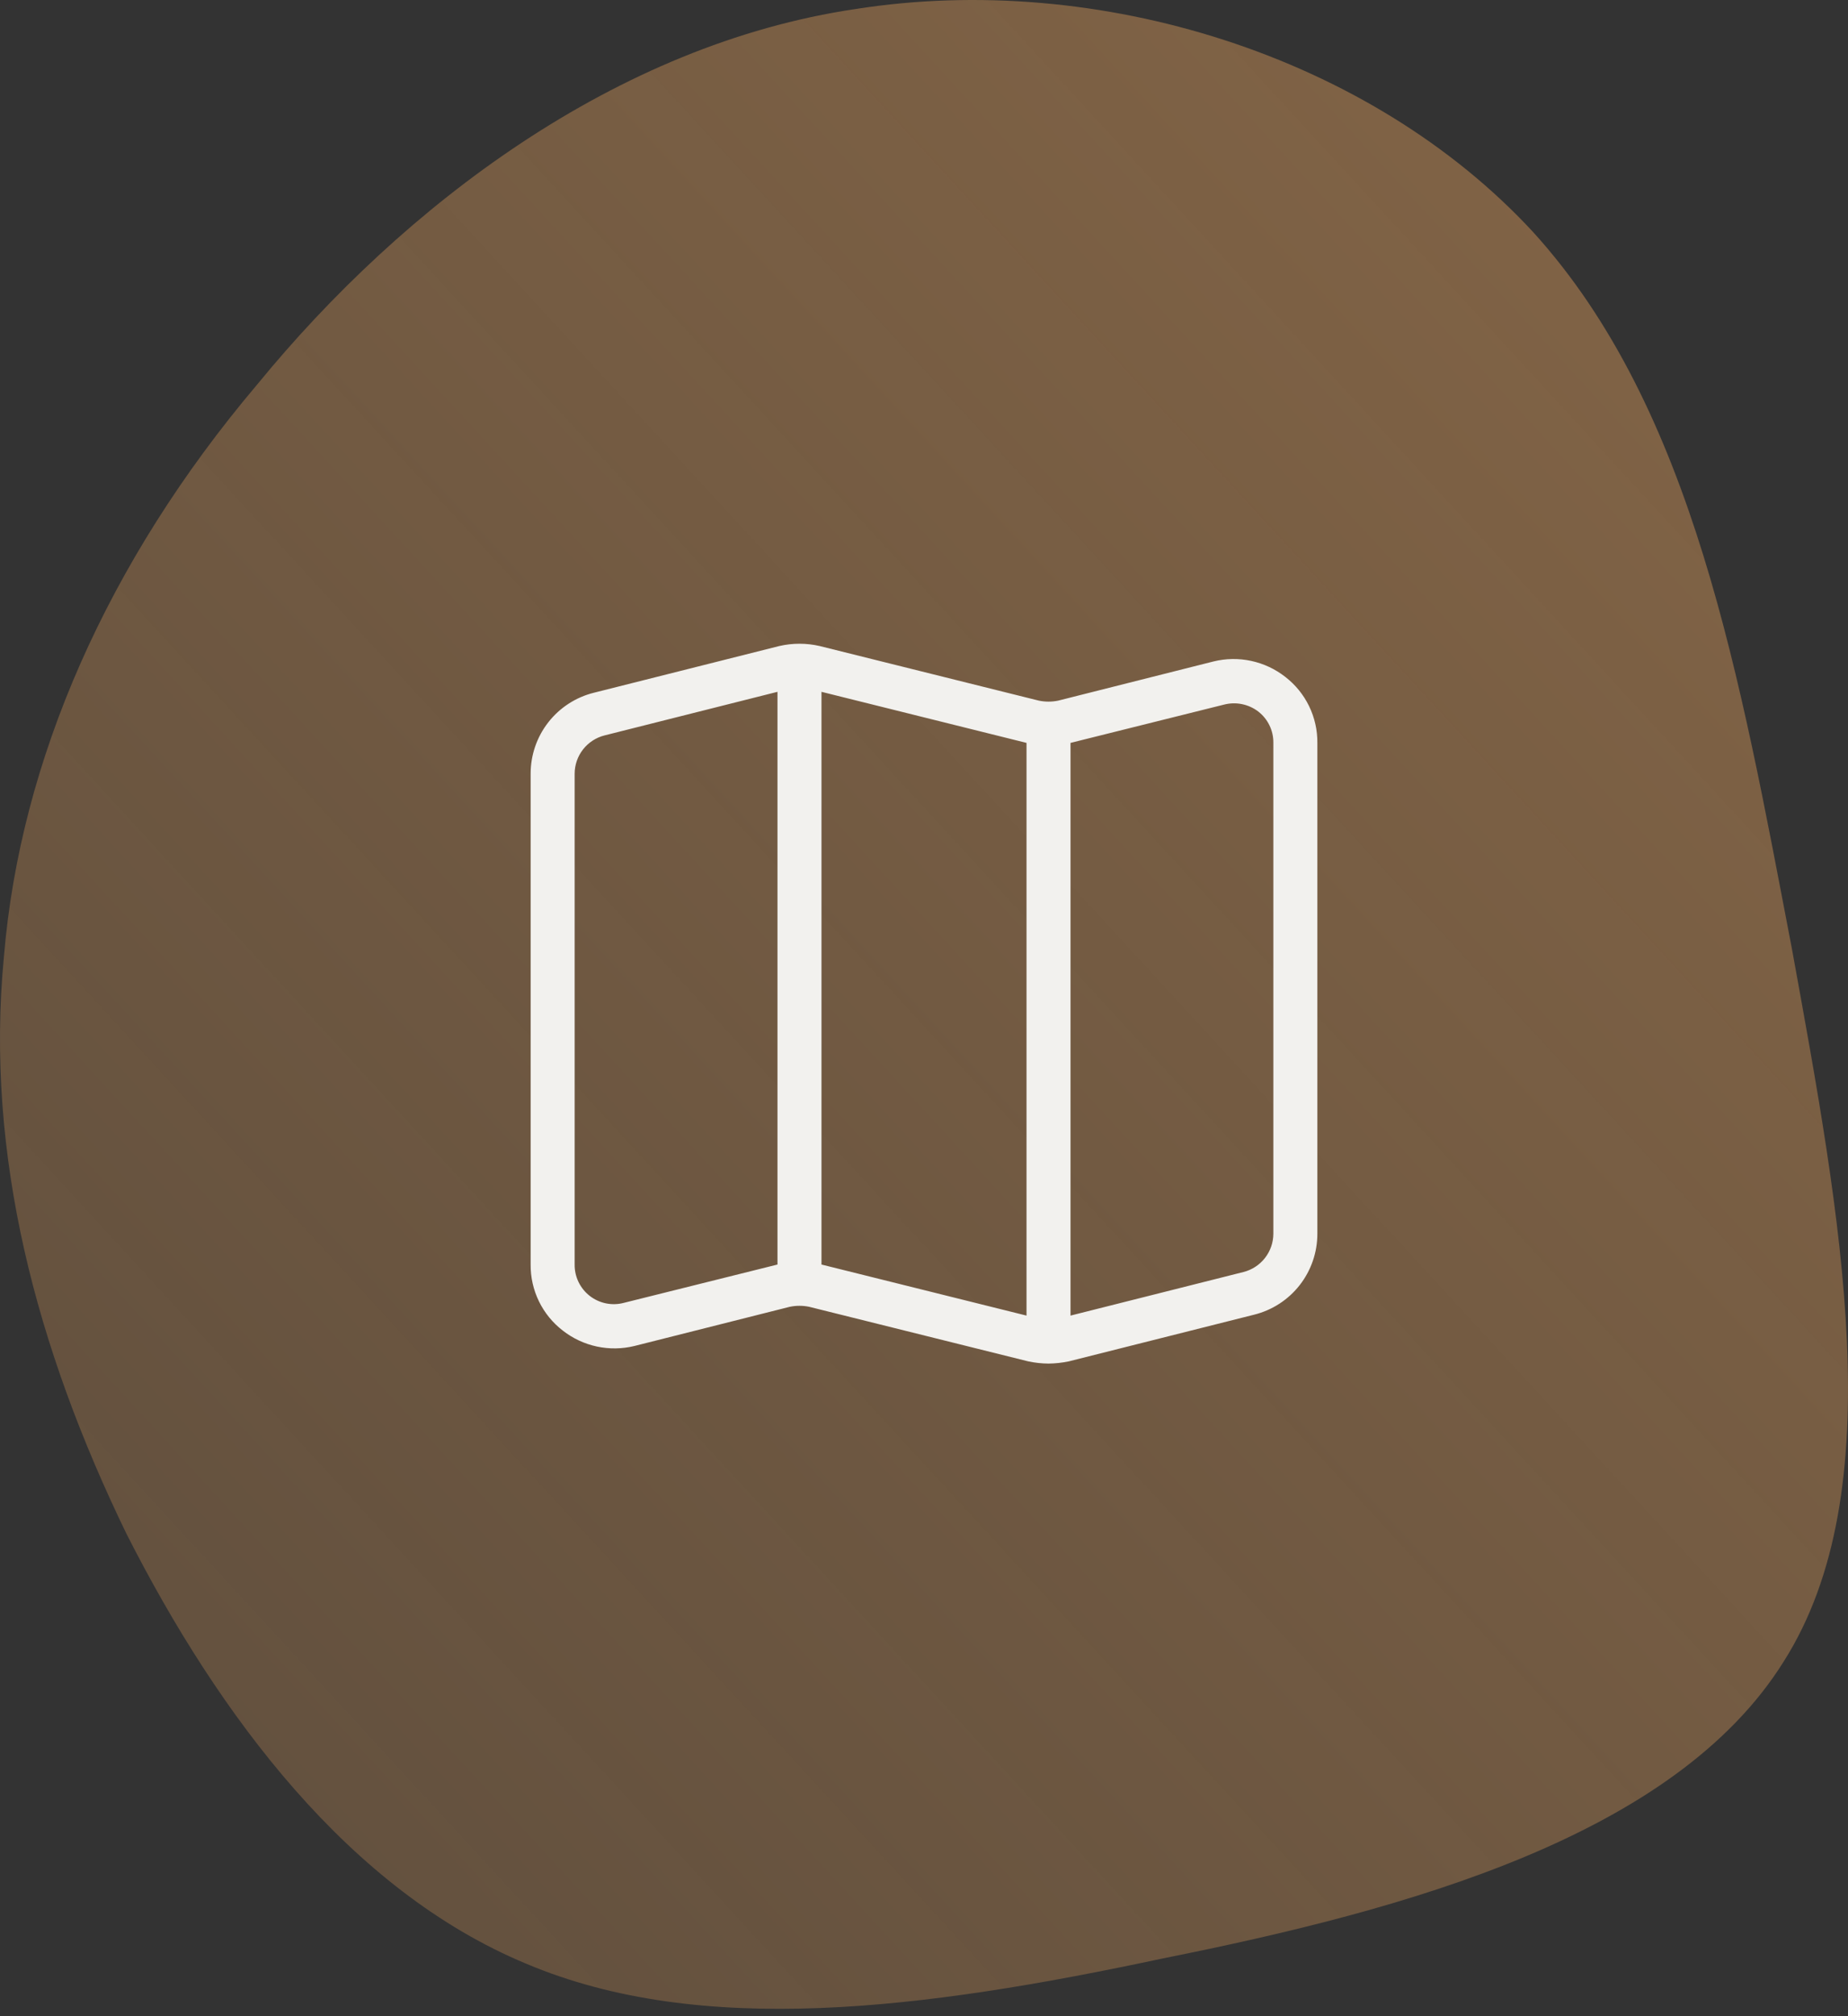<svg width="210" height="229" viewBox="0 0 210 229" fill="none" xmlns="http://www.w3.org/2000/svg">
<rect x="0" y="0" width="210" height="229" fill="#333333" stroke="none"/>
<path d="M174.238 26.381C192.483 46.481 197.74 77.096 203.616 107.71C209.182 138.325 215.057 169.248 202.688 188.73C190.318 208.522 160.013 216.871 132.182 222.437C104.66 228.313 79.611 231.405 59.82 223.056C39.72 214.706 24.876 194.915 14.362 174.196C4.157 153.168 -1.718 131.212 0.447 108.638C2.302 86.373 12.198 63.798 29.206 43.698C45.904 23.288 70.025 5.043 97.238 1.023C124.76 -3.306 155.684 6.28 174.238 26.381Z" fill="url(#paint0_linear_61_16)"/>
<path d="M146.05 76.88C144.913 75.99 143.588 75.37 142.176 75.067C140.765 74.763 139.302 74.785 137.9 75.13L120.25 79.58C119.524 79.73 118.776 79.73 118.05 79.58L93.15 73.38C91.637 73.03 90.063 73.03 88.55 73.38L67.5 78.68C65.444 79.187 63.617 80.369 62.311 82.037C61.006 83.704 60.298 85.762 60.3 87.88V143.63C60.287 145.077 60.609 146.508 61.243 147.809C61.876 149.111 62.803 150.247 63.95 151.13C65.087 152.02 66.412 152.64 67.823 152.943C69.235 153.246 70.698 153.225 72.1 152.88L89.75 148.43C90.476 148.28 91.224 148.28 91.95 148.43L116.85 154.63C117.606 154.79 118.377 154.874 119.15 154.88C119.923 154.871 120.693 154.787 121.45 154.63L142.5 149.33C144.556 148.823 146.383 147.641 147.689 145.973C148.994 144.305 149.702 142.248 149.7 140.13V84.38C149.713 82.933 149.39 81.502 148.757 80.201C148.124 78.899 147.197 77.763 146.05 76.88ZM88.35 143.63L70.9 147.98C70.237 148.158 69.541 148.179 68.868 148.043C68.195 147.907 67.562 147.617 67.02 147.196C66.477 146.774 66.04 146.233 65.742 145.615C65.443 144.996 65.292 144.317 65.3 143.63V87.88C65.303 86.88 65.639 85.91 66.254 85.122C66.87 84.335 67.731 83.774 68.7 83.53L88.35 78.58V143.63ZM116.65 149.43L93.35 143.63V78.58L116.65 84.38V149.43ZM144.7 140.13C144.697 141.13 144.361 142.1 143.745 142.888C143.13 143.675 142.269 144.236 141.3 144.48L121.65 149.43V84.38L139.1 80.03C139.768 79.858 140.467 79.841 141.142 79.98C141.818 80.118 142.453 80.409 143 80.83C143.538 81.251 143.971 81.79 144.266 82.406C144.561 83.022 144.709 83.697 144.7 84.38V140.13Z" fill="#F2F1EE"/>
<defs>
<linearGradient id="paint0_linear_61_16" x1="0" y1="228.169" x2="227.386" y2="18.89" gradientUnits="userSpaceOnUse">
<stop stop-color="#9C744C" stop-opacity="0.42"/>
<stop offset="1" stop-color="#9C744C" stop-opacity="0.78"/>
</linearGradient>
</defs>
</svg>
